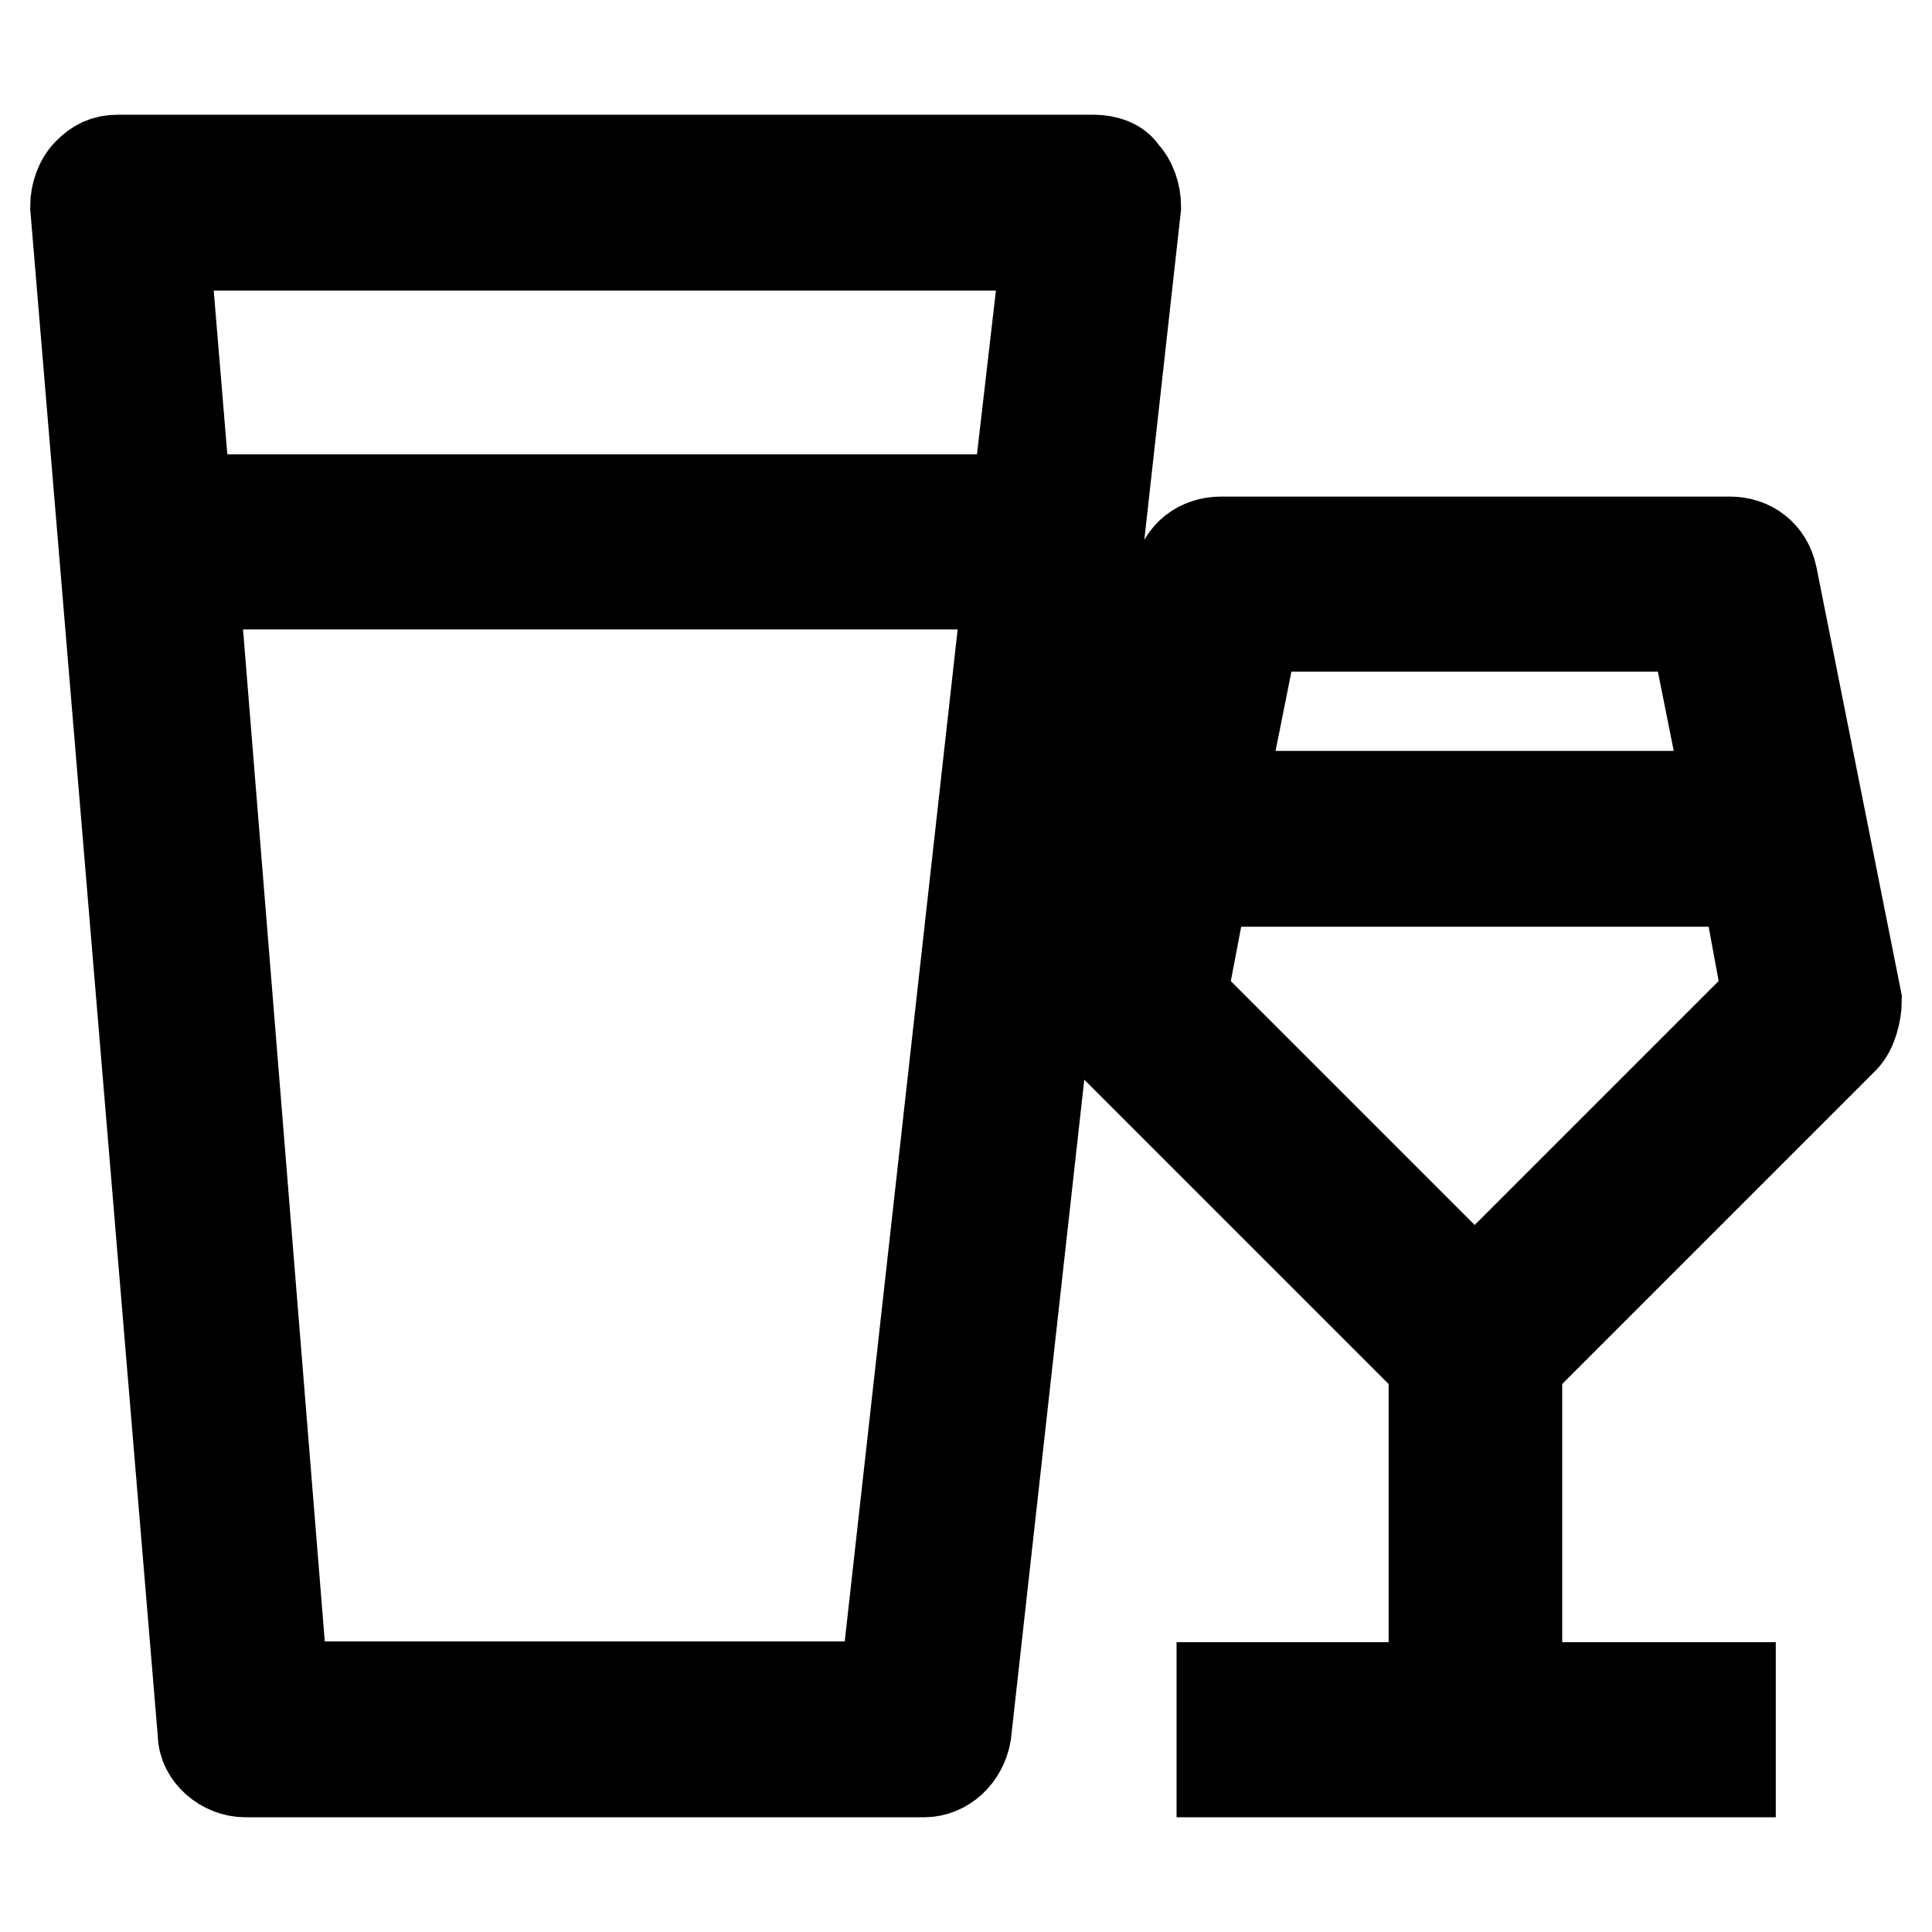 <?xml version="1.0" encoding="utf-8"?>
<!-- Svg Vector Icons : http://www.onlinewebfonts.com/icon -->
<!DOCTYPE svg PUBLIC "-//W3C//DTD SVG 1.1//EN" "http://www.w3.org/Graphics/SVG/1.1/DTD/svg11.dtd">
<svg version="1.1" xmlns="http://www.w3.org/2000/svg" xmlns:xlink="http://www.w3.org/1999/xlink" x="0px" y="0px" viewBox="0 0 256 256" enable-background="new 0 0 256 256" xml:space="preserve">
<g> <path stroke-width="12" fill-opacity="0" stroke="#000000"  d="M244.3,137.6c1.1-1.1,1.7-3.4,1.7-5.1l-11.2-56.2c-0.6-2.8-2.8-4.5-5.6-4.5h-67.4c-2.8,0-5.1,1.7-5.6,4.5 l-11.2,56.2c-0.6,1.7,0,3.9,1.7,5.1l43.3,43.3v42.7h-28.1v11.2h67.4v-11.2H201v-42.7L244.3,137.6z M224.6,83l4.5,22.5h-67.4 l4.5-22.5H224.6z M159.5,116.8h71.9l2.8,15.2l-38.8,38.8l-38.8-38.8L159.5,116.8z M148.8,22.9c-0.6-1.1-2.2-1.7-3.9-1.7H15.6 c-1.7,0-2.8,0.6-3.9,1.7C10.6,24,10,25.7,10,27.4l16.9,202.3c0,2.8,2.8,5.1,5.6,5.1h89.9c2.8,0,5.1-2.2,5.6-5.1l22.5-202.3 C150.5,25.7,149.9,24,148.8,22.9L148.8,22.9z M138.7,32.5l-3.9,33.7H24.6l-2.8-33.7H138.7L138.7,32.5z M117.3,223.5H37.5L25.7,77.4 h107.9L117.3,223.5L117.3,223.5z"/></g>
</svg>